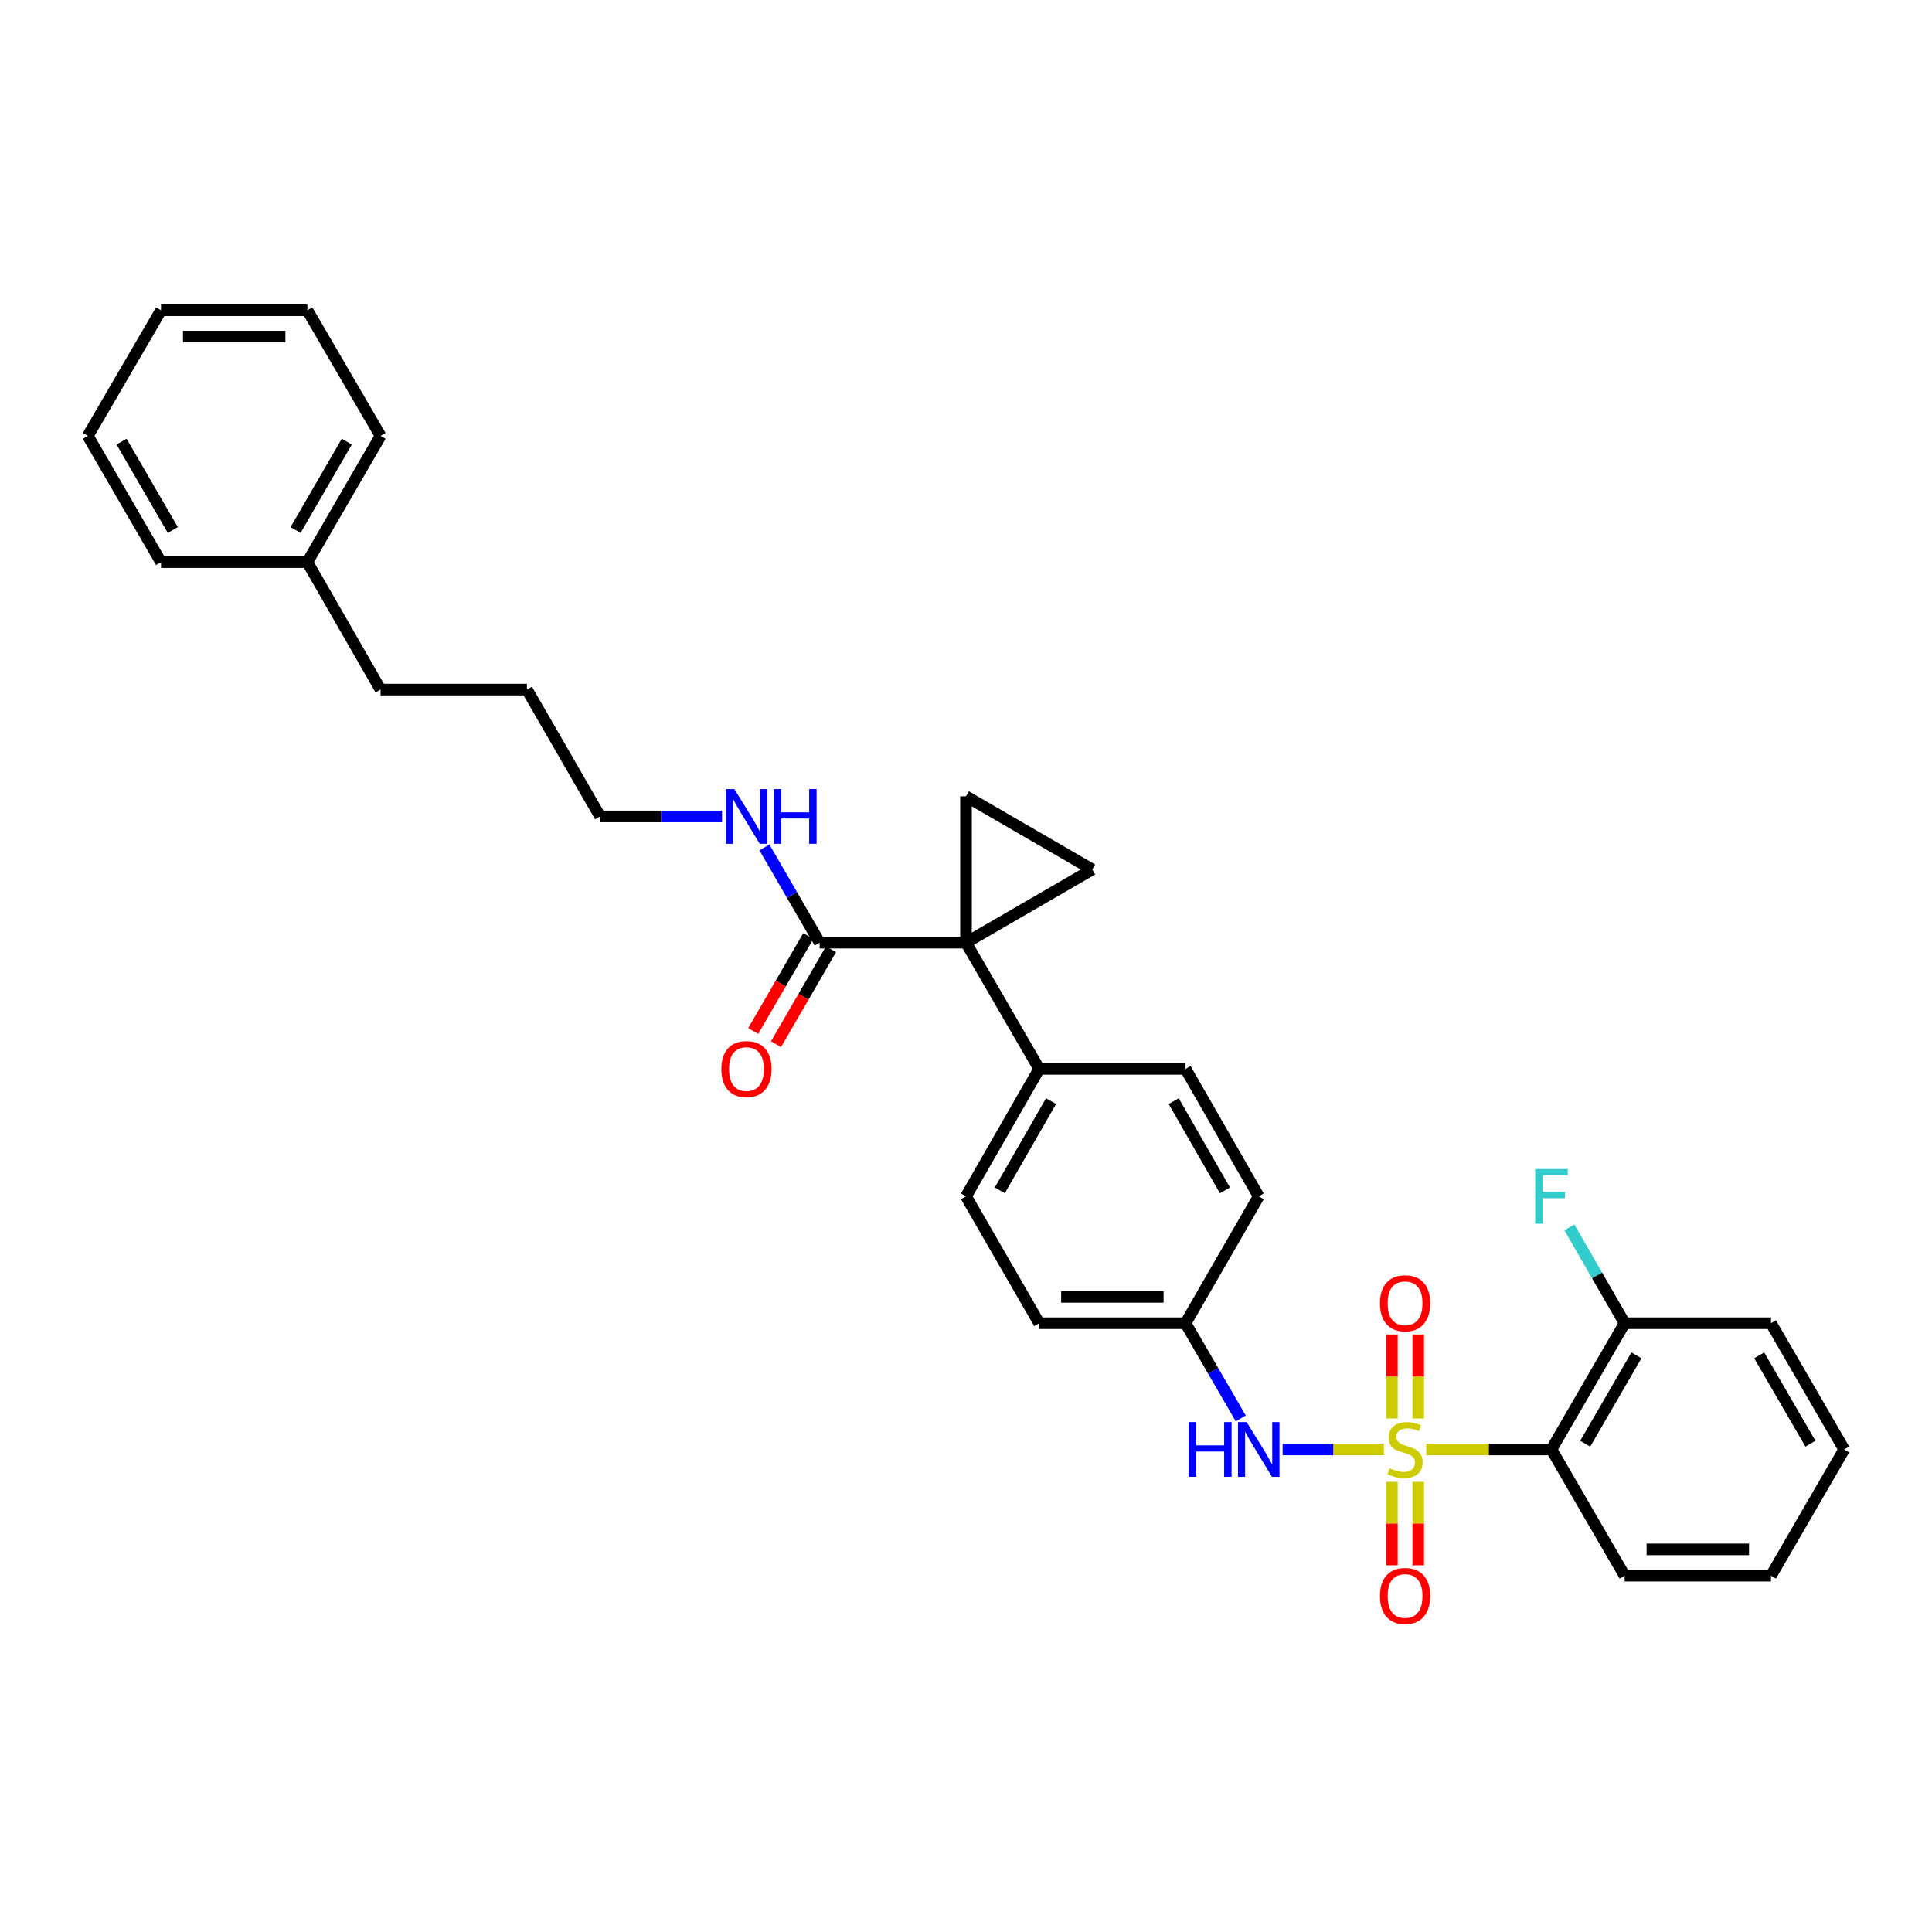 <?xml version='1.0' encoding='iso-8859-1'?>
<svg version='1.1' baseProfile='full'
              xmlns='http://www.w3.org/2000/svg'
                      xmlns:rdkit='http://www.rdkit.org/xml'
                      xmlns:xlink='http://www.w3.org/1999/xlink'
                  xml:space='preserve'
width='1000px' height='1000px' viewBox='0 0 1000 1000'>
<!-- END OF HEADER -->
<rect style='opacity:1.0;fill:#FFFFFF;stroke:none' width='1000' height='1000' x='0' y='0'> </rect>
<path class='bond-1' d='M 738.243,750.234 L 770.634,750.234' style='fill:none;fill-rule:evenodd;stroke:#CCCC00;stroke-width:6px;stroke-linecap:butt;stroke-linejoin:miter;stroke-opacity:1' />
<path class='bond-1' d='M 770.634,750.234 L 803.025,750.234' style='fill:none;fill-rule:evenodd;stroke:#000000;stroke-width:6px;stroke-linecap:butt;stroke-linejoin:miter;stroke-opacity:1' />
<path class='bond-4' d='M 716.295,750.234 L 690.087,750.234' style='fill:none;fill-rule:evenodd;stroke:#CCCC00;stroke-width:6px;stroke-linecap:butt;stroke-linejoin:miter;stroke-opacity:1' />
<path class='bond-4' d='M 690.087,750.234 L 663.88,750.234' style='fill:none;fill-rule:evenodd;stroke:#0000FF;stroke-width:6px;stroke-linecap:butt;stroke-linejoin:miter;stroke-opacity:1' />
<path class='bond-6' d='M 734.08,734.221 L 734.08,712.48' style='fill:none;fill-rule:evenodd;stroke:#CCCC00;stroke-width:6px;stroke-linecap:butt;stroke-linejoin:miter;stroke-opacity:1' />
<path class='bond-6' d='M 734.08,712.48 L 734.08,690.739' style='fill:none;fill-rule:evenodd;stroke:#FF0000;stroke-width:6px;stroke-linecap:butt;stroke-linejoin:miter;stroke-opacity:1' />
<path class='bond-6' d='M 720.458,734.221 L 720.458,712.48' style='fill:none;fill-rule:evenodd;stroke:#CCCC00;stroke-width:6px;stroke-linecap:butt;stroke-linejoin:miter;stroke-opacity:1' />
<path class='bond-6' d='M 720.458,712.48 L 720.458,690.739' style='fill:none;fill-rule:evenodd;stroke:#FF0000;stroke-width:6px;stroke-linecap:butt;stroke-linejoin:miter;stroke-opacity:1' />
<path class='bond-7' d='M 720.458,767.008 L 720.458,788.602' style='fill:none;fill-rule:evenodd;stroke:#CCCC00;stroke-width:6px;stroke-linecap:butt;stroke-linejoin:miter;stroke-opacity:1' />
<path class='bond-7' d='M 720.458,788.602 L 720.458,810.196' style='fill:none;fill-rule:evenodd;stroke:#FF0000;stroke-width:6px;stroke-linecap:butt;stroke-linejoin:miter;stroke-opacity:1' />
<path class='bond-7' d='M 734.08,767.008 L 734.08,788.602' style='fill:none;fill-rule:evenodd;stroke:#CCCC00;stroke-width:6px;stroke-linecap:butt;stroke-linejoin:miter;stroke-opacity:1' />
<path class='bond-7' d='M 734.08,788.602 L 734.08,810.196' style='fill:none;fill-rule:evenodd;stroke:#FF0000;stroke-width:6px;stroke-linecap:butt;stroke-linejoin:miter;stroke-opacity:1' />
<path class='bond-0' d='M 500,487.925 L 537.886,553.26' style='fill:none;fill-rule:evenodd;stroke:#000000;stroke-width:6px;stroke-linecap:butt;stroke-linejoin:miter;stroke-opacity:1' />
<path class='bond-2' d='M 500,487.925 L 500,412.169' style='fill:none;fill-rule:evenodd;stroke:#000000;stroke-width:6px;stroke-linecap:butt;stroke-linejoin:miter;stroke-opacity:1' />
<path class='bond-3' d='M 500,487.925 L 565.343,450.055' style='fill:none;fill-rule:evenodd;stroke:#000000;stroke-width:6px;stroke-linecap:butt;stroke-linejoin:miter;stroke-opacity:1' />
<path class='bond-5' d='M 500,487.925 L 424.244,487.925' style='fill:none;fill-rule:evenodd;stroke:#000000;stroke-width:6px;stroke-linecap:butt;stroke-linejoin:miter;stroke-opacity:1' />
<path class='bond-9' d='M 803.025,750.234 L 840.911,684.899' style='fill:none;fill-rule:evenodd;stroke:#000000;stroke-width:6px;stroke-linecap:butt;stroke-linejoin:miter;stroke-opacity:1' />
<path class='bond-9' d='M 820.493,747.267 L 847.013,701.533' style='fill:none;fill-rule:evenodd;stroke:#000000;stroke-width:6px;stroke-linecap:butt;stroke-linejoin:miter;stroke-opacity:1' />
<path class='bond-18' d='M 803.025,750.234 L 840.911,815.577' style='fill:none;fill-rule:evenodd;stroke:#000000;stroke-width:6px;stroke-linecap:butt;stroke-linejoin:miter;stroke-opacity:1' />
<path class='bond-33' d='M 500,412.169 L 565.343,450.055' style='fill:none;fill-rule:evenodd;stroke:#000000;stroke-width:6px;stroke-linecap:butt;stroke-linejoin:miter;stroke-opacity:1' />
<path class='bond-11' d='M 642.214,734.186 L 627.924,709.543' style='fill:none;fill-rule:evenodd;stroke:#0000FF;stroke-width:6px;stroke-linecap:butt;stroke-linejoin:miter;stroke-opacity:1' />
<path class='bond-11' d='M 627.924,709.543 L 613.634,684.899' style='fill:none;fill-rule:evenodd;stroke:#000000;stroke-width:6px;stroke-linecap:butt;stroke-linejoin:miter;stroke-opacity:1' />
<path class='bond-10' d='M 418.351,484.509 L 404.11,509.072' style='fill:none;fill-rule:evenodd;stroke:#000000;stroke-width:6px;stroke-linecap:butt;stroke-linejoin:miter;stroke-opacity:1' />
<path class='bond-10' d='M 404.11,509.072 L 389.87,533.636' style='fill:none;fill-rule:evenodd;stroke:#FF0000;stroke-width:6px;stroke-linecap:butt;stroke-linejoin:miter;stroke-opacity:1' />
<path class='bond-10' d='M 430.136,491.341 L 415.896,515.905' style='fill:none;fill-rule:evenodd;stroke:#000000;stroke-width:6px;stroke-linecap:butt;stroke-linejoin:miter;stroke-opacity:1' />
<path class='bond-10' d='M 415.896,515.905 L 401.655,540.468' style='fill:none;fill-rule:evenodd;stroke:#FF0000;stroke-width:6px;stroke-linecap:butt;stroke-linejoin:miter;stroke-opacity:1' />
<path class='bond-12' d='M 424.244,487.925 L 409.956,463.278' style='fill:none;fill-rule:evenodd;stroke:#000000;stroke-width:6px;stroke-linecap:butt;stroke-linejoin:miter;stroke-opacity:1' />
<path class='bond-12' d='M 409.956,463.278 L 395.668,438.631' style='fill:none;fill-rule:evenodd;stroke:#0000FF;stroke-width:6px;stroke-linecap:butt;stroke-linejoin:miter;stroke-opacity:1' />
<path class='bond-8' d='M 537.886,553.26 L 500,619.239' style='fill:none;fill-rule:evenodd;stroke:#000000;stroke-width:6px;stroke-linecap:butt;stroke-linejoin:miter;stroke-opacity:1' />
<path class='bond-8' d='M 544.016,569.94 L 517.496,616.125' style='fill:none;fill-rule:evenodd;stroke:#000000;stroke-width:6px;stroke-linecap:butt;stroke-linejoin:miter;stroke-opacity:1' />
<path class='bond-31' d='M 537.886,553.26 L 613.634,553.26' style='fill:none;fill-rule:evenodd;stroke:#000000;stroke-width:6px;stroke-linecap:butt;stroke-linejoin:miter;stroke-opacity:1' />
<path class='bond-15' d='M 840.911,684.899 L 826.6,660.096' style='fill:none;fill-rule:evenodd;stroke:#000000;stroke-width:6px;stroke-linecap:butt;stroke-linejoin:miter;stroke-opacity:1' />
<path class='bond-15' d='M 826.6,660.096 L 812.289,635.294' style='fill:none;fill-rule:evenodd;stroke:#33CCCC;stroke-width:6px;stroke-linecap:butt;stroke-linejoin:miter;stroke-opacity:1' />
<path class='bond-20' d='M 840.911,684.899 L 916.66,684.899' style='fill:none;fill-rule:evenodd;stroke:#000000;stroke-width:6px;stroke-linecap:butt;stroke-linejoin:miter;stroke-opacity:1' />
<path class='bond-16' d='M 613.634,684.899 L 651.52,619.239' style='fill:none;fill-rule:evenodd;stroke:#000000;stroke-width:6px;stroke-linecap:butt;stroke-linejoin:miter;stroke-opacity:1' />
<path class='bond-17' d='M 613.634,684.899 L 537.886,684.899' style='fill:none;fill-rule:evenodd;stroke:#000000;stroke-width:6px;stroke-linecap:butt;stroke-linejoin:miter;stroke-opacity:1' />
<path class='bond-17' d='M 602.272,671.277 L 549.248,671.277' style='fill:none;fill-rule:evenodd;stroke:#000000;stroke-width:6px;stroke-linecap:butt;stroke-linejoin:miter;stroke-opacity:1' />
<path class='bond-21' d='M 373.732,422.582 L 342.17,422.582' style='fill:none;fill-rule:evenodd;stroke:#0000FF;stroke-width:6px;stroke-linecap:butt;stroke-linejoin:miter;stroke-opacity:1' />
<path class='bond-21' d='M 342.17,422.582 L 310.609,422.582' style='fill:none;fill-rule:evenodd;stroke:#000000;stroke-width:6px;stroke-linecap:butt;stroke-linejoin:miter;stroke-opacity:1' />
<path class='bond-13' d='M 613.634,553.26 L 651.52,619.239' style='fill:none;fill-rule:evenodd;stroke:#000000;stroke-width:6px;stroke-linecap:butt;stroke-linejoin:miter;stroke-opacity:1' />
<path class='bond-13' d='M 607.504,569.94 L 634.024,616.125' style='fill:none;fill-rule:evenodd;stroke:#000000;stroke-width:6px;stroke-linecap:butt;stroke-linejoin:miter;stroke-opacity:1' />
<path class='bond-14' d='M 500,619.239 L 537.886,684.899' style='fill:none;fill-rule:evenodd;stroke:#000000;stroke-width:6px;stroke-linecap:butt;stroke-linejoin:miter;stroke-opacity:1' />
<path class='bond-26' d='M 840.911,815.577 L 916.66,815.577' style='fill:none;fill-rule:evenodd;stroke:#000000;stroke-width:6px;stroke-linecap:butt;stroke-linejoin:miter;stroke-opacity:1' />
<path class='bond-26' d='M 852.273,801.954 L 905.297,801.954' style='fill:none;fill-rule:evenodd;stroke:#000000;stroke-width:6px;stroke-linecap:butt;stroke-linejoin:miter;stroke-opacity:1' />
<path class='bond-19' d='M 159.089,290.959 L 196.975,356.93' style='fill:none;fill-rule:evenodd;stroke:#000000;stroke-width:6px;stroke-linecap:butt;stroke-linejoin:miter;stroke-opacity:1' />
<path class='bond-23' d='M 159.089,290.959 L 196.975,225.624' style='fill:none;fill-rule:evenodd;stroke:#000000;stroke-width:6px;stroke-linecap:butt;stroke-linejoin:miter;stroke-opacity:1' />
<path class='bond-23' d='M 152.987,274.325 L 179.507,228.59' style='fill:none;fill-rule:evenodd;stroke:#000000;stroke-width:6px;stroke-linecap:butt;stroke-linejoin:miter;stroke-opacity:1' />
<path class='bond-24' d='M 159.089,290.959 L 83.34,290.959' style='fill:none;fill-rule:evenodd;stroke:#000000;stroke-width:6px;stroke-linecap:butt;stroke-linejoin:miter;stroke-opacity:1' />
<path class='bond-32' d='M 916.66,684.899 L 954.545,750.234' style='fill:none;fill-rule:evenodd;stroke:#000000;stroke-width:6px;stroke-linecap:butt;stroke-linejoin:miter;stroke-opacity:1' />
<path class='bond-32' d='M 910.558,701.533 L 937.078,747.267' style='fill:none;fill-rule:evenodd;stroke:#000000;stroke-width:6px;stroke-linecap:butt;stroke-linejoin:miter;stroke-opacity:1' />
<path class='bond-25' d='M 310.609,422.582 L 272.731,356.93' style='fill:none;fill-rule:evenodd;stroke:#000000;stroke-width:6px;stroke-linecap:butt;stroke-linejoin:miter;stroke-opacity:1' />
<path class='bond-22' d='M 196.975,356.93 L 272.731,356.93' style='fill:none;fill-rule:evenodd;stroke:#000000;stroke-width:6px;stroke-linecap:butt;stroke-linejoin:miter;stroke-opacity:1' />
<path class='bond-29' d='M 196.975,225.624 L 159.089,160.591' style='fill:none;fill-rule:evenodd;stroke:#000000;stroke-width:6px;stroke-linecap:butt;stroke-linejoin:miter;stroke-opacity:1' />
<path class='bond-28' d='M 83.34,290.959 L 45.455,225.624' style='fill:none;fill-rule:evenodd;stroke:#000000;stroke-width:6px;stroke-linecap:butt;stroke-linejoin:miter;stroke-opacity:1' />
<path class='bond-28' d='M 89.442,274.325 L 62.922,228.59' style='fill:none;fill-rule:evenodd;stroke:#000000;stroke-width:6px;stroke-linecap:butt;stroke-linejoin:miter;stroke-opacity:1' />
<path class='bond-27' d='M 916.66,815.577 L 954.545,750.234' style='fill:none;fill-rule:evenodd;stroke:#000000;stroke-width:6px;stroke-linecap:butt;stroke-linejoin:miter;stroke-opacity:1' />
<path class='bond-30' d='M 45.455,225.624 L 83.34,160.591' style='fill:none;fill-rule:evenodd;stroke:#000000;stroke-width:6px;stroke-linecap:butt;stroke-linejoin:miter;stroke-opacity:1' />
<path class='bond-34' d='M 159.089,160.591 L 83.34,160.591' style='fill:none;fill-rule:evenodd;stroke:#000000;stroke-width:6px;stroke-linecap:butt;stroke-linejoin:miter;stroke-opacity:1' />
<path class='bond-34' d='M 147.727,174.214 L 94.703,174.214' style='fill:none;fill-rule:evenodd;stroke:#000000;stroke-width:6px;stroke-linecap:butt;stroke-linejoin:miter;stroke-opacity:1' />
<path  class='atom-0' d='M 719.269 759.954
Q 719.589 760.074, 720.909 760.634
Q 722.229 761.194, 723.669 761.554
Q 725.149 761.874, 726.589 761.874
Q 729.269 761.874, 730.829 760.594
Q 732.389 759.274, 732.389 756.994
Q 732.389 755.434, 731.589 754.474
Q 730.829 753.514, 729.629 752.994
Q 728.429 752.474, 726.429 751.874
Q 723.909 751.114, 722.389 750.394
Q 720.909 749.674, 719.829 748.154
Q 718.789 746.634, 718.789 744.074
Q 718.789 740.514, 721.189 738.314
Q 723.629 736.114, 728.429 736.114
Q 731.709 736.114, 735.429 737.674
L 734.509 740.754
Q 731.109 739.354, 728.549 739.354
Q 725.789 739.354, 724.269 740.514
Q 722.749 741.634, 722.789 743.594
Q 722.789 745.114, 723.549 746.034
Q 724.349 746.954, 725.469 747.474
Q 726.629 747.994, 728.549 748.594
Q 731.109 749.394, 732.629 750.194
Q 734.149 750.994, 735.229 752.634
Q 736.349 754.234, 736.349 756.994
Q 736.349 760.914, 733.709 763.034
Q 731.109 765.114, 726.749 765.114
Q 724.229 765.114, 722.309 764.554
Q 720.429 764.034, 718.189 763.114
L 719.269 759.954
' fill='#CCCC00'/>
<path  class='atom-5' d='M 615.3 736.074
L 619.14 736.074
L 619.14 748.114
L 633.62 748.114
L 633.62 736.074
L 637.46 736.074
L 637.46 764.394
L 633.62 764.394
L 633.62 751.314
L 619.14 751.314
L 619.14 764.394
L 615.3 764.394
L 615.3 736.074
' fill='#0000FF'/>
<path  class='atom-5' d='M 645.26 736.074
L 654.54 751.074
Q 655.46 752.554, 656.94 755.234
Q 658.42 757.914, 658.5 758.074
L 658.5 736.074
L 662.26 736.074
L 662.26 764.394
L 658.38 764.394
L 648.42 747.994
Q 647.26 746.074, 646.02 743.874
Q 644.82 741.674, 644.46 740.994
L 644.46 764.394
L 640.78 764.394
L 640.78 736.074
L 645.26 736.074
' fill='#0000FF'/>
<path  class='atom-7' d='M 714.269 674.565
Q 714.269 667.765, 717.629 663.965
Q 720.989 660.165, 727.269 660.165
Q 733.549 660.165, 736.909 663.965
Q 740.269 667.765, 740.269 674.565
Q 740.269 681.445, 736.869 685.365
Q 733.469 689.245, 727.269 689.245
Q 721.029 689.245, 717.629 685.365
Q 714.269 681.485, 714.269 674.565
M 727.269 686.045
Q 731.589 686.045, 733.909 683.165
Q 736.269 680.245, 736.269 674.565
Q 736.269 669.005, 733.909 666.205
Q 731.589 663.365, 727.269 663.365
Q 722.949 663.365, 720.589 666.165
Q 718.269 668.965, 718.269 674.565
Q 718.269 680.285, 720.589 683.165
Q 722.949 686.045, 727.269 686.045
' fill='#FF0000'/>
<path  class='atom-8' d='M 714.269 826.071
Q 714.269 819.271, 717.629 815.471
Q 720.989 811.671, 727.269 811.671
Q 733.549 811.671, 736.909 815.471
Q 740.269 819.271, 740.269 826.071
Q 740.269 832.951, 736.869 836.871
Q 733.469 840.751, 727.269 840.751
Q 721.029 840.751, 717.629 836.871
Q 714.269 832.991, 714.269 826.071
M 727.269 837.551
Q 731.589 837.551, 733.909 834.671
Q 736.269 831.751, 736.269 826.071
Q 736.269 820.511, 733.909 817.711
Q 731.589 814.871, 727.269 814.871
Q 722.949 814.871, 720.589 817.671
Q 718.269 820.471, 718.269 826.071
Q 718.269 831.791, 720.589 834.671
Q 722.949 837.551, 727.269 837.551
' fill='#FF0000'/>
<path  class='atom-11' d='M 373.366 553.34
Q 373.366 546.54, 376.726 542.74
Q 380.086 538.94, 386.366 538.94
Q 392.646 538.94, 396.006 542.74
Q 399.366 546.54, 399.366 553.34
Q 399.366 560.22, 395.966 564.14
Q 392.566 568.02, 386.366 568.02
Q 380.126 568.02, 376.726 564.14
Q 373.366 560.26, 373.366 553.34
M 386.366 564.82
Q 390.686 564.82, 393.006 561.94
Q 395.366 559.02, 395.366 553.34
Q 395.366 547.78, 393.006 544.98
Q 390.686 542.14, 386.366 542.14
Q 382.046 542.14, 379.686 544.94
Q 377.366 547.74, 377.366 553.34
Q 377.366 559.06, 379.686 561.94
Q 382.046 564.82, 386.366 564.82
' fill='#FF0000'/>
<path  class='atom-13' d='M 380.106 408.422
L 389.386 423.422
Q 390.306 424.902, 391.786 427.582
Q 393.266 430.262, 393.346 430.422
L 393.346 408.422
L 397.106 408.422
L 397.106 436.742
L 393.226 436.742
L 383.266 420.342
Q 382.106 418.422, 380.866 416.222
Q 379.666 414.022, 379.306 413.342
L 379.306 436.742
L 375.626 436.742
L 375.626 408.422
L 380.106 408.422
' fill='#0000FF'/>
<path  class='atom-13' d='M 400.506 408.422
L 404.346 408.422
L 404.346 420.462
L 418.826 420.462
L 418.826 408.422
L 422.666 408.422
L 422.666 436.742
L 418.826 436.742
L 418.826 423.662
L 404.346 423.662
L 404.346 436.742
L 400.506 436.742
L 400.506 408.422
' fill='#0000FF'/>
<path  class='atom-16' d='M 794.605 605.079
L 811.445 605.079
L 811.445 608.319
L 798.405 608.319
L 798.405 616.919
L 810.005 616.919
L 810.005 620.199
L 798.405 620.199
L 798.405 633.399
L 794.605 633.399
L 794.605 605.079
' fill='#33CCCC'/>
</svg>
